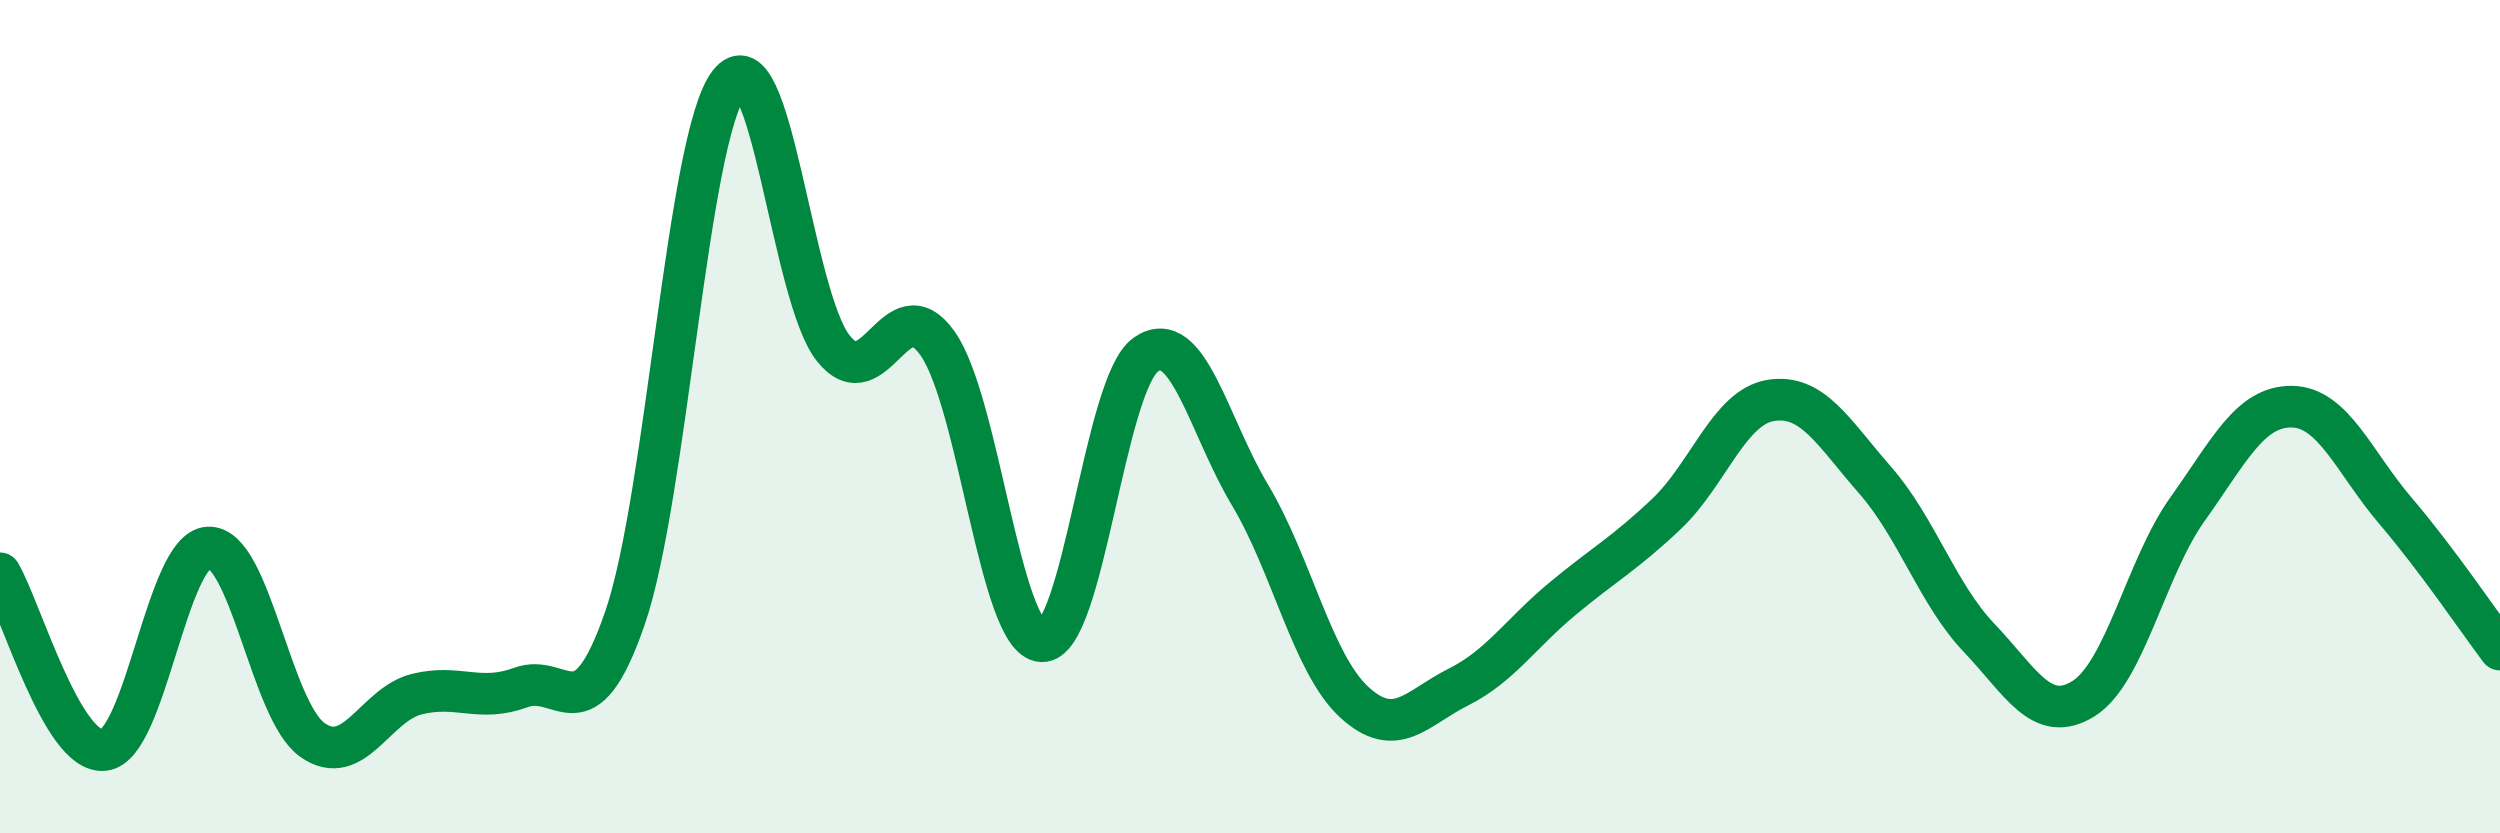 
    <svg width="60" height="20" viewBox="0 0 60 20" xmlns="http://www.w3.org/2000/svg">
      <path
        d="M 0,13.76 C 0.5,14.61 1.5,18.12 2.5,18 C 3.5,17.88 4,13.19 5,13.14 C 6,13.09 6.5,17.06 7.5,17.76 C 8.5,18.46 9,16.91 10,16.66 C 11,16.41 11.5,16.87 12.5,16.5 C 13.5,16.13 14,17.73 15,14.83 C 16,11.93 16.5,3.29 17.5,2 C 18.5,0.71 19,7.11 20,8.36 C 21,9.61 21.5,6.83 22.5,8.24 C 23.5,9.65 24,15.34 25,15.39 C 26,15.44 26.5,9.21 27.5,8.51 C 28.5,7.81 29,10.21 30,11.88 C 31,13.55 31.5,15.93 32.5,16.85 C 33.5,17.77 34,16.99 35,16.49 C 36,15.99 36.5,15.2 37.5,14.37 C 38.5,13.54 39,13.28 40,12.33 C 41,11.38 41.5,9.77 42.5,9.61 C 43.5,9.45 44,10.38 45,11.52 C 46,12.66 46.5,14.26 47.5,15.31 C 48.5,16.36 49,17.39 50,16.77 C 51,16.15 51.5,13.62 52.5,12.22 C 53.5,10.82 54,9.75 55,9.76 C 56,9.77 56.5,11.1 57.5,12.27 C 58.5,13.44 59.5,14.93 60,15.59L60 20L0 20Z"
        fill="#008740"
        opacity="0.1"
        stroke-linecap="round"
        stroke-linejoin="round"
      />
      <path
        d="M 0,13.76 C 0.5,14.61 1.5,18.12 2.5,18 C 3.5,17.88 4,13.19 5,13.14 C 6,13.09 6.5,17.06 7.5,17.76 C 8.5,18.46 9,16.91 10,16.66 C 11,16.41 11.5,16.87 12.5,16.5 C 13.5,16.13 14,17.73 15,14.83 C 16,11.93 16.5,3.29 17.5,2 C 18.5,0.71 19,7.11 20,8.36 C 21,9.61 21.5,6.83 22.5,8.24 C 23.5,9.65 24,15.34 25,15.39 C 26,15.44 26.5,9.21 27.5,8.51 C 28.5,7.81 29,10.21 30,11.88 C 31,13.55 31.5,15.93 32.5,16.85 C 33.5,17.77 34,16.99 35,16.49 C 36,15.99 36.5,15.2 37.5,14.37 C 38.5,13.54 39,13.28 40,12.33 C 41,11.38 41.5,9.77 42.5,9.61 C 43.5,9.45 44,10.38 45,11.52 C 46,12.66 46.5,14.26 47.5,15.31 C 48.5,16.36 49,17.39 50,16.77 C 51,16.15 51.5,13.62 52.5,12.22 C 53.5,10.82 54,9.75 55,9.76 C 56,9.77 56.5,11.1 57.5,12.27 C 58.5,13.44 59.5,14.93 60,15.59"
        stroke="#008740"
        stroke-width="1"
        fill="none"
        stroke-linecap="round"
        stroke-linejoin="round"
      />
    </svg>
  